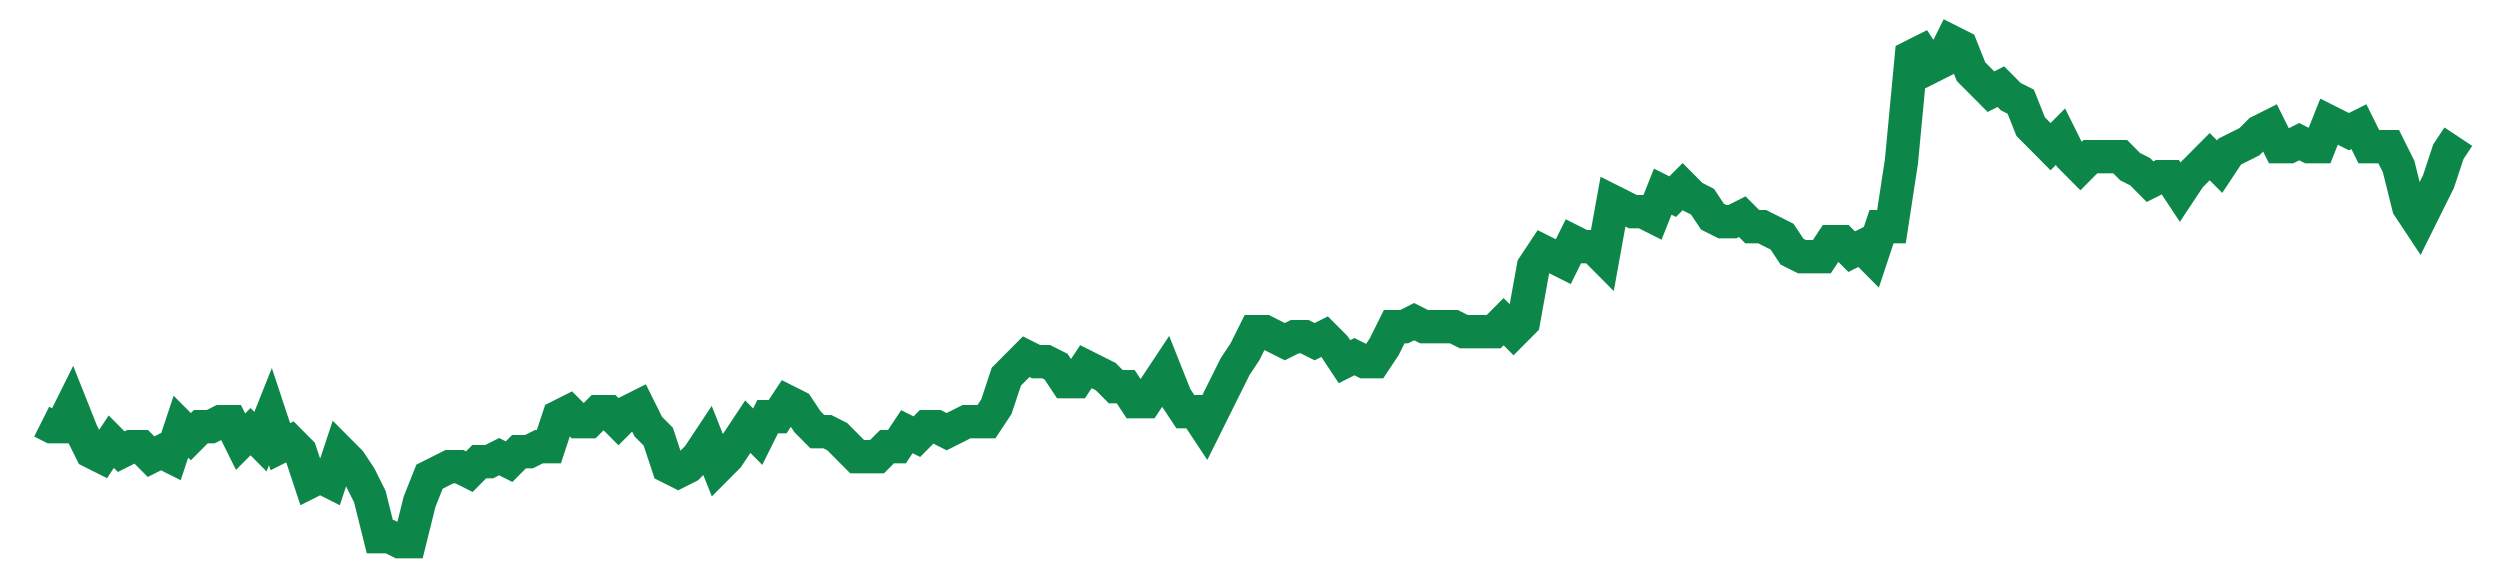 <svg width="300" height="70" viewBox="0 0 300 70" xmlns="http://www.w3.org/2000/svg">
    <path d="M 5,50.6 L 6.193,51.2 L 7.387,51.2 L 8.58,48.8 L 9.774,51.8 L 10.967,54.2 L 12.16,54.8 L 13.354,53 L 14.547,54.2 L 15.741,53.6 L 16.934,53.6 L 18.128,54.8 L 19.321,54.2 L 20.514,54.8 L 21.708,51.2 L 22.901,52.4 L 24.095,51.2 L 25.288,51.2 L 26.481,50.6 L 27.675,50.6 L 28.868,53 L 30.062,51.8 L 31.255,53 L 32.449,50 L 33.642,53.6 L 34.835,53 L 36.029,54.2 L 37.222,57.8 L 38.416,57.2 L 39.609,57.8 L 40.802,54.2 L 41.996,55.4 L 43.189,57.2 L 44.383,59.6 L 45.576,64.4 L 46.77,64.4 L 47.963,65 L 49.156,65 L 50.35,60.2 L 51.543,57.2 L 52.737,56.6 L 53.93,56 L 55.123,56 L 56.317,56.6 L 57.51,55.4 L 58.704,55.4 L 59.897,54.8 L 61.091,55.4 L 62.284,54.2 L 63.477,54.2 L 64.671,53.6 L 65.864,53.6 L 67.058,50 L 68.251,49.4 L 69.444,50.6 L 70.638,50.6 L 71.831,49.4 L 73.025,49.4 L 74.218,50.6 L 75.412,49.4 L 76.605,48.8 L 77.798,51.2 L 78.992,52.4 L 80.185,56 L 81.379,56.6 L 82.572,56 L 83.765,54.8 L 84.959,53 L 86.152,56 L 87.346,54.8 L 88.539,53 L 89.733,51.2 L 90.926,52.4 L 92.119,50 L 93.313,50 L 94.506,48.2 L 95.7,48.8 L 96.893,50.6 L 98.086,51.8 L 99.28,51.8 L 100.473,52.4 L 101.667,53.6 L 102.86,54.8 L 104.053,54.8 L 105.247,54.8 L 106.44,53.6 L 107.634,53.6 L 108.827,51.8 L 110.021,52.4 L 111.214,51.2 L 112.407,51.2 L 113.601,51.8 L 114.794,51.2 L 115.988,50.6 L 117.181,50.6 L 118.374,50.6 L 119.568,48.8 L 120.761,45.2 L 121.955,44 L 123.148,42.8 L 124.342,43.4 L 125.535,43.4 L 126.728,44 L 127.922,45.8 L 129.115,45.8 L 130.309,44 L 131.502,44.6 L 132.695,45.2 L 133.889,46.4 L 135.082,46.4 L 136.276,48.2 L 137.469,48.2 L 138.663,46.4 L 139.856,44.6 L 141.049,47.6 L 142.243,49.4 L 143.436,49.4 L 144.63,51.2 L 145.823,48.8 L 147.016,46.4 L 148.21,44 L 149.403,42.2 L 150.597,39.8 L 151.79,39.8 L 152.984,40.4 L 154.177,41 L 155.37,40.4 L 156.564,40.4 L 157.757,41 L 158.951,40.4 L 160.144,41.6 L 161.337,43.4 L 162.531,42.8 L 163.724,43.4 L 164.918,43.4 L 166.111,41.6 L 167.305,39.2 L 168.498,39.2 L 169.691,38.6 L 170.885,39.2 L 172.078,39.2 L 173.272,39.2 L 174.465,39.2 L 175.658,39.8 L 176.852,39.8 L 178.045,39.8 L 179.239,39.8 L 180.432,38.6 L 181.626,39.8 L 182.819,38.6 L 184.012,32 L 185.206,30.2 L 186.399,30.8 L 187.593,31.4 L 188.786,29 L 189.979,29.6 L 191.173,29.6 L 192.366,30.8 L 193.56,24.2 L 194.753,24.8 L 195.947,25.4 L 197.14,25.4 L 198.333,26 L 199.527,23 L 200.72,23.6 L 201.914,22.4 L 203.107,23.6 L 204.3,24.2 L 205.494,26 L 206.687,26.6 L 207.881,26.6 L 209.074,26 L 210.267,27.2 L 211.461,27.2 L 212.654,27.8 L 213.848,28.4 L 215.041,30.2 L 216.235,30.8 L 217.428,30.8 L 218.621,30.8 L 219.815,29 L 221.008,29 L 222.202,30.2 L 223.395,29.6 L 224.588,30.8 L 225.782,27.2 L 226.975,27.2 L 228.169,19.4 L 229.362,6.8 L 230.556,6.2 L 231.749,8 L 232.942,7.4 L 234.136,5 L 235.329,5.6 L 236.523,8.6 L 237.716,9.8 L 238.909,11 L 240.103,10.4 L 241.296,11.6 L 242.49,12.2 L 243.683,15.2 L 244.877,16.4 L 246.07,17.6 L 247.263,16.4 L 248.457,18.8 L 249.65,20 L 250.844,18.8 L 252.037,18.8 L 253.23,18.8 L 254.424,18.8 L 255.617,20 L 256.811,20.6 L 258.004,21.8 L 259.198,21.2 L 260.391,21.2 L 261.584,23 L 262.778,21.2 L 263.971,20 L 265.165,18.8 L 266.358,20 L 267.551,18.2 L 268.745,17.6 L 269.938,17 L 271.132,15.8 L 272.325,15.2 L 273.519,17.6 L 274.712,17.6 L 275.905,17 L 277.099,17.6 L 278.292,17.6 L 279.486,14.6 L 280.679,15.2 L 281.872,15.8 L 283.066,15.2 L 284.259,17.6 L 285.453,17.6 L 286.646,17.6 L 287.84,20 L 289.033,24.8 L 290.226,26.6 L 291.42,24.2 L 292.613,21.8 L 293.807,18.2 L 295,16.4" fill="none" stroke="#0D8749" stroke-width="4"/>
</svg>